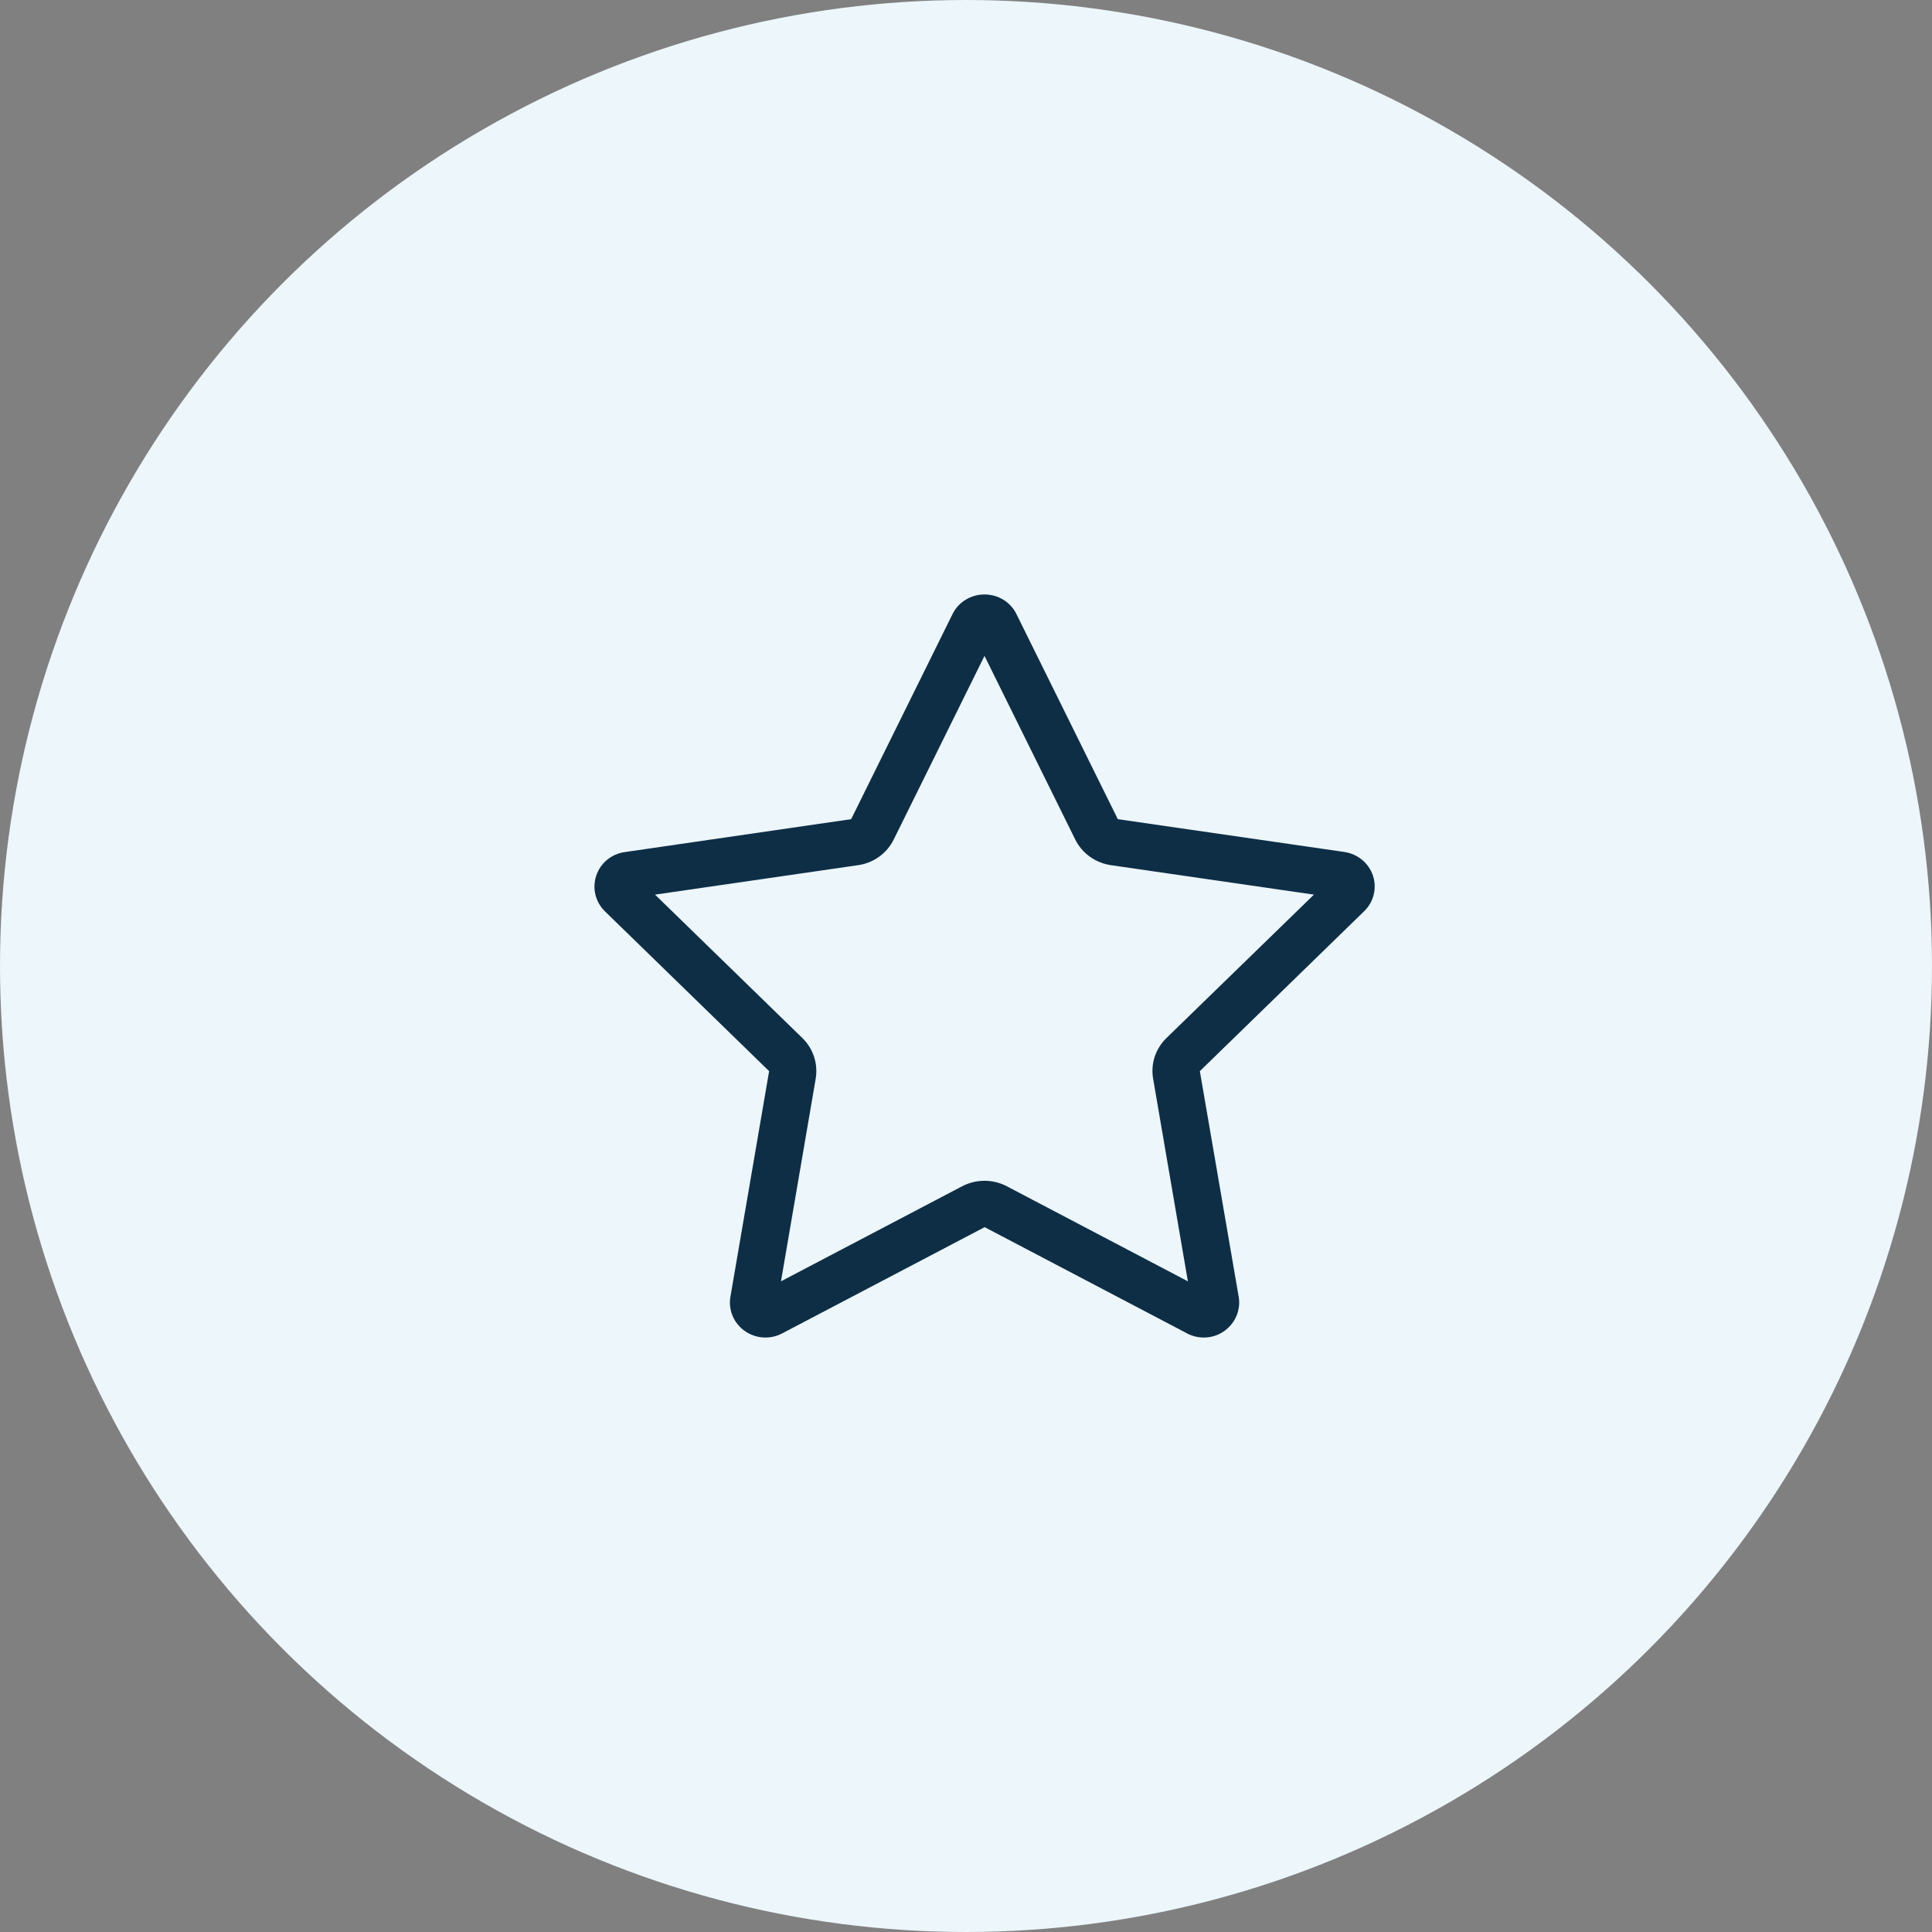 <?xml version="1.0" encoding="UTF-8"?>
<svg width="52px" height="52px" viewBox="0 0 52 52" version="1.1" xmlns="http://www.w3.org/2000/svg" xmlns:xlink="http://www.w3.org/1999/xlink">
    <rect x="0" y="0" width="52" height="52" fill="#808080" stroke="none"/>
    <title>Group 4</title>
    <g id="Desktop" stroke="none" stroke-width="1" fill="none" fill-rule="evenodd">
        <g id="Homepage" transform="translate(-872, -625)">
            <g id="Benefits" transform="translate(368, 625)">
                <g id="Group-4" transform="translate(504, 0)">
                    <circle id="Oval-Copy" fill="#ECF6FB" cx="26" cy="26" r="26"></circle>
                    <g id="star-light" transform="translate(16, 16)" fill="#0E2E46" fill-rule="nonzero">
                        <path d="M8.055,6.595 L10.498,1.653 L12.94,6.595 C13.123,6.966 13.481,7.224 13.899,7.286 L19.365,8.079 L15.395,11.939 C15.101,12.224 14.965,12.634 15.037,13.037 L15.972,18.487 L11.098,15.928 C10.724,15.732 10.275,15.732 9.897,15.928 L5.02,18.487 L5.954,13.037 C6.022,12.634 5.891,12.228 5.596,11.939 L1.63,8.079 L7.096,7.286 C7.514,7.227 7.872,6.966 8.055,6.595 Z M15.948,19.889 C16.27,20.057 16.66,20.034 16.954,19.823 C17.249,19.612 17.4,19.256 17.34,18.905 L16.294,12.83 L20.718,8.524 C20.976,8.274 21.064,7.903 20.953,7.567 C20.841,7.231 20.543,6.985 20.185,6.931 L14.086,6.048 L11.357,0.527 C11.198,0.203 10.864,0 10.498,0 C10.132,0 9.797,0.203 9.638,0.527 L6.909,6.048 L0.815,6.934 C0.456,6.985 0.158,7.231 0.047,7.571 C-0.065,7.911 0.027,8.278 0.281,8.528 L4.701,12.83 L3.659,18.905 C3.599,19.256 3.747,19.612 4.045,19.823 C4.343,20.034 4.733,20.057 5.051,19.889 L10.502,17.029 L15.952,19.889 L15.948,19.889 Z" id="Shape"></path>
                    </g>
                </g>
            </g>
        </g>
    </g>
</svg>